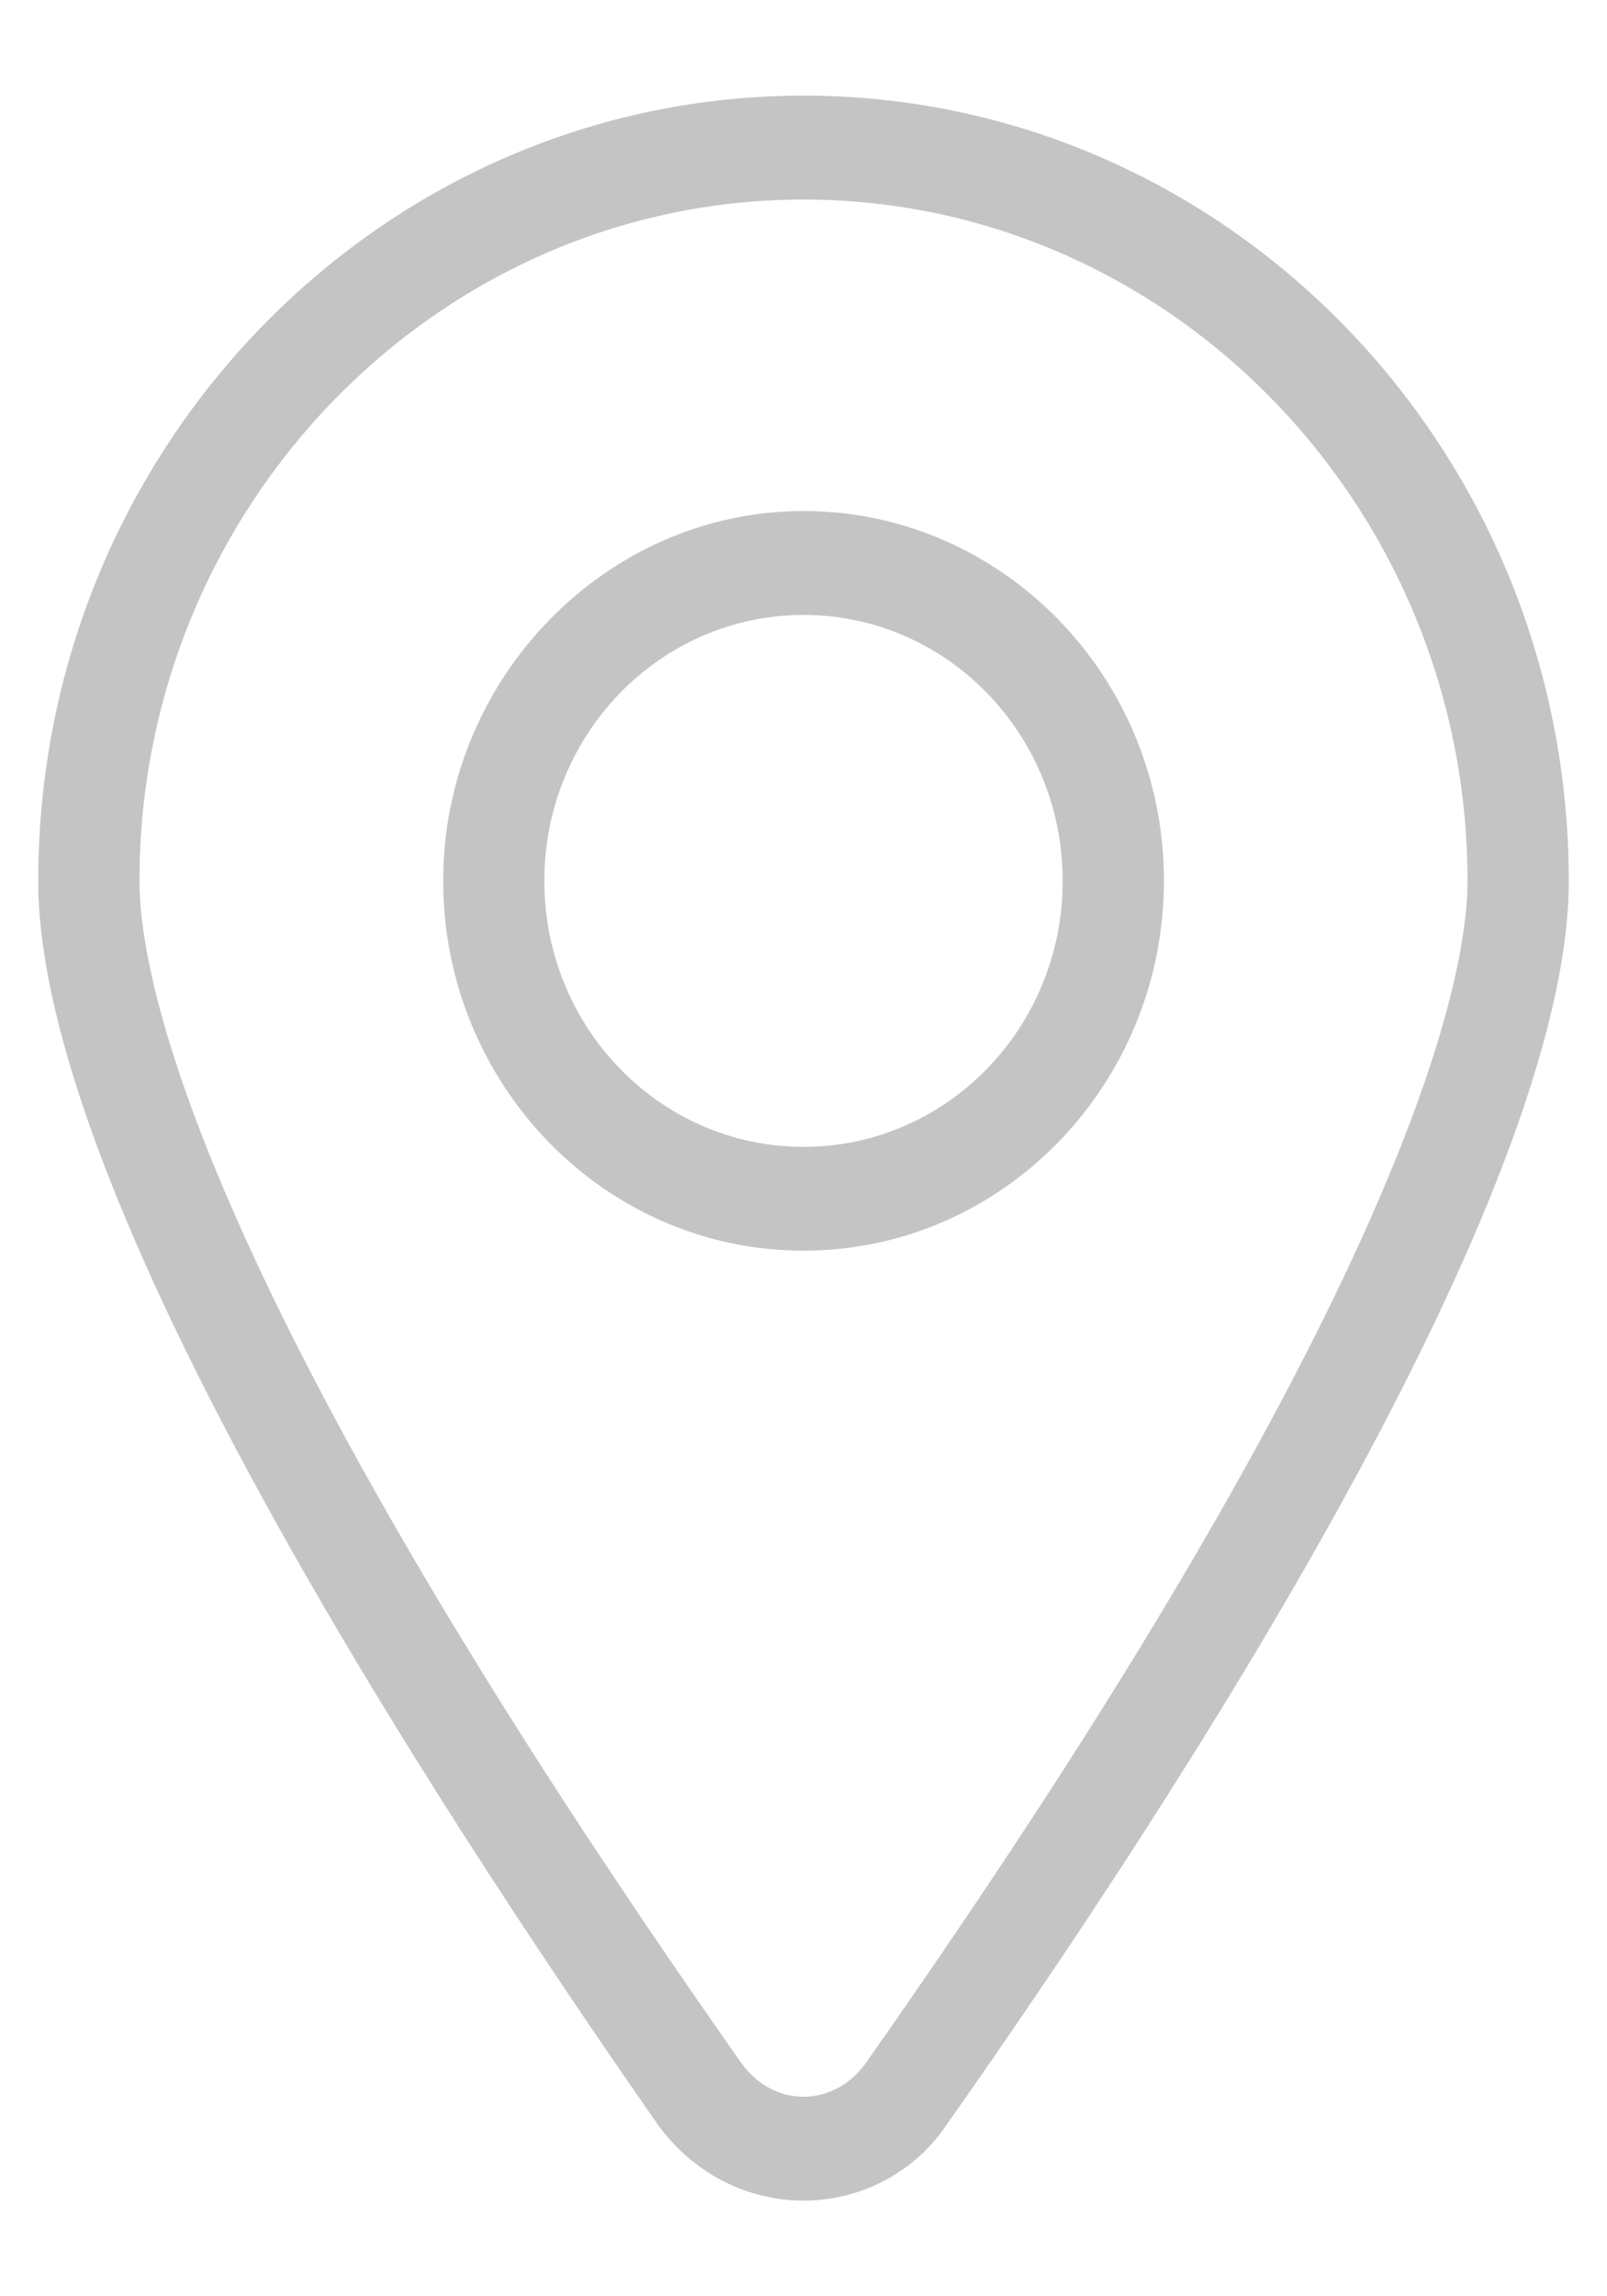 <svg width="14" height="20" viewBox="0 0 14 20" fill="none" xmlns="http://www.w3.org/2000/svg">
<path d="M7 19.167C7.495 19.167 7.968 18.924 8.247 18.505C10.269 15.637 13.667 10.408 13.667 7.672C13.667 3.9 10.678 0.833 7 0.833C3.323 0.833 0.333 3.9 0.333 7.672C0.333 10.408 3.731 15.637 5.731 18.505C6.032 18.924 6.506 19.167 7 19.167ZM7 1.738C10.183 1.738 12.785 4.407 12.785 7.672C12.785 8.533 12.269 11.246 7.538 17.975C7.409 18.152 7.215 18.262 7 18.262C6.785 18.262 6.592 18.152 6.463 17.975C1.731 11.246 1.215 8.533 1.215 7.672C1.215 4.407 3.817 1.738 7 1.738Z" fill="#C4C4C4"/>
<path d="M10.14 7.672C10.14 5.885 8.721 4.451 7 4.451C5.28 4.451 3.861 5.908 3.861 7.672C3.861 9.437 5.258 10.893 7 10.893C8.742 10.893 10.14 9.437 10.14 7.672ZM4.742 7.672C4.742 6.393 5.753 5.356 7 5.356C8.248 5.356 9.258 6.393 9.258 7.672C9.258 8.952 8.248 9.989 7 9.989C5.753 9.989 4.742 8.952 4.742 7.672Z" fill="#C4C4C4"/>
</svg>

